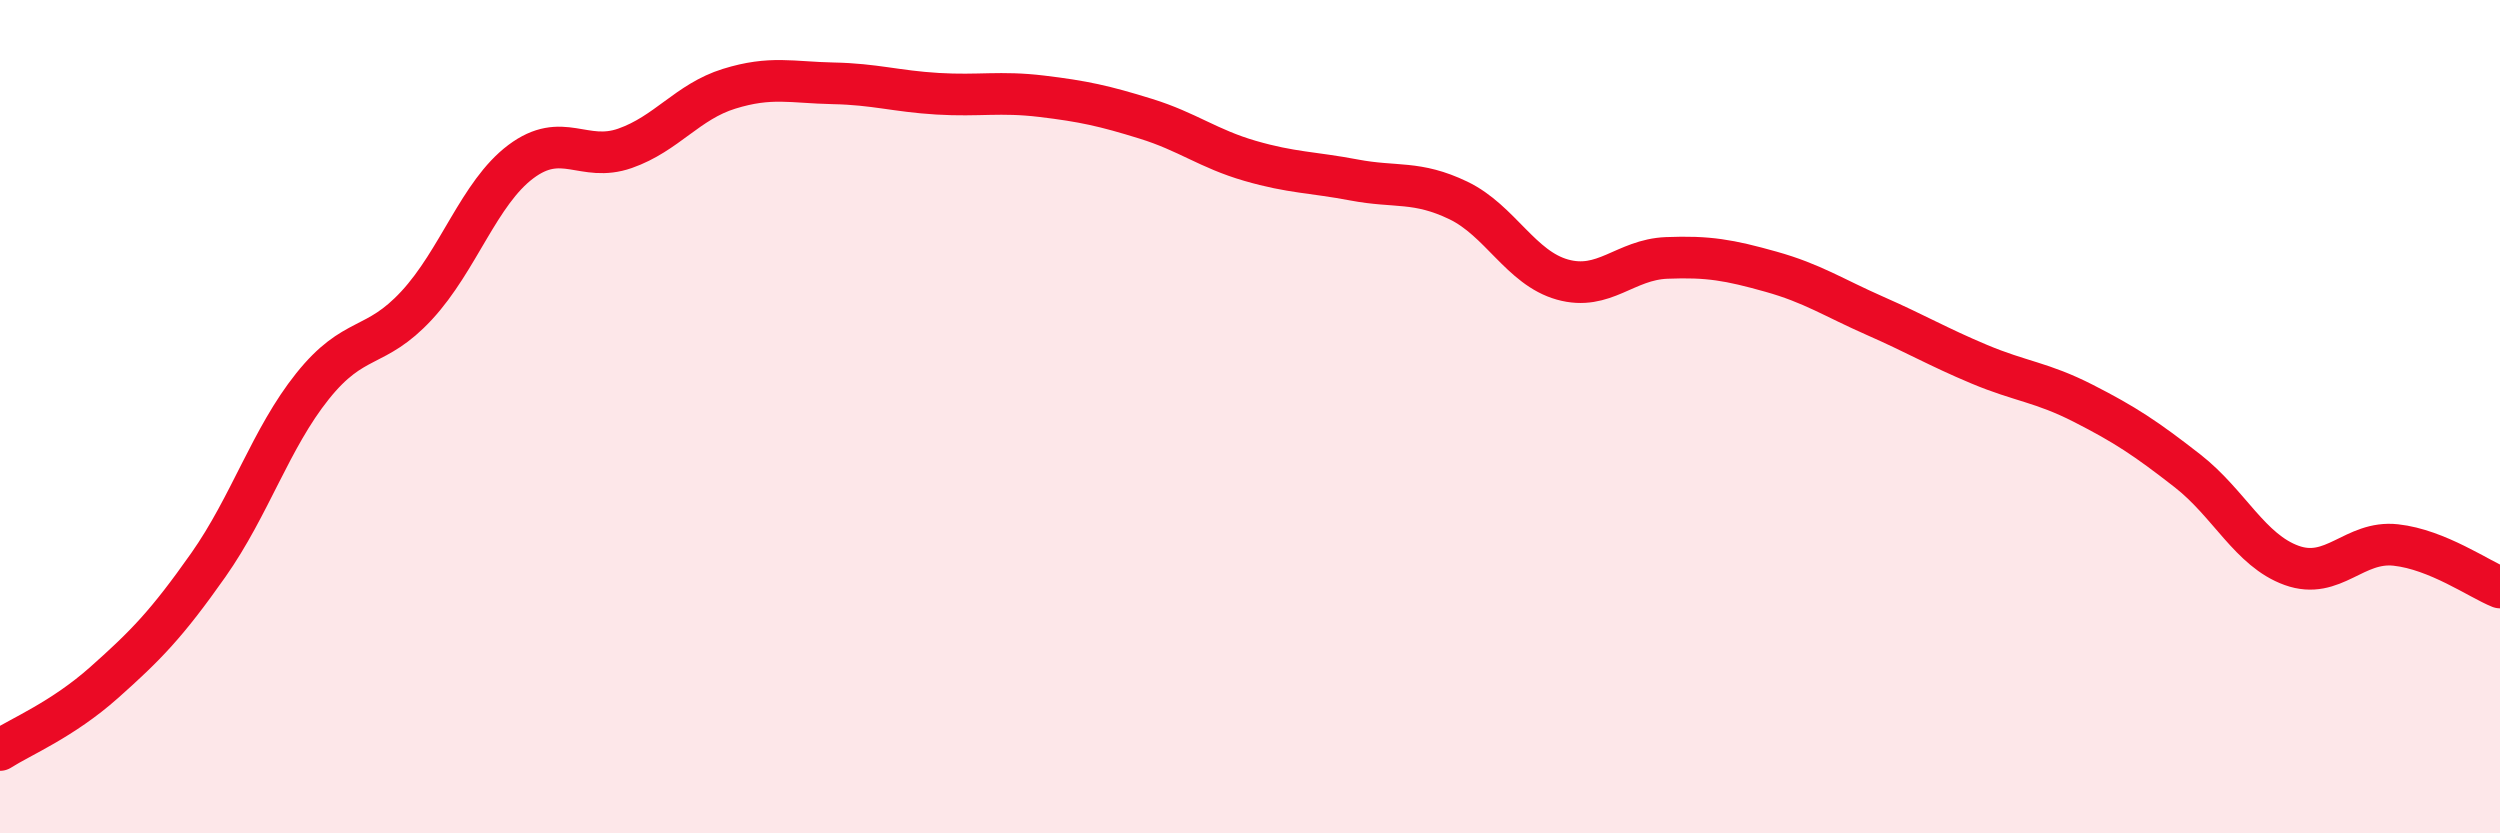 
    <svg width="60" height="20" viewBox="0 0 60 20" xmlns="http://www.w3.org/2000/svg">
      <path
        d="M 0,18 C 0.5,17.68 1.5,17.27 2.5,16.38 C 3.5,15.49 4,14.98 5,13.56 C 6,12.14 6.5,10.52 7.5,9.27 C 8.5,8.02 9,8.41 10,7.33 C 11,6.25 11.5,4.63 12.5,3.88 C 13.5,3.13 14,3.91 15,3.56 C 16,3.21 16.5,2.44 17.5,2.13 C 18.5,1.82 19,1.98 20,2 C 21,2.02 21.5,2.19 22.5,2.25 C 23.5,2.31 24,2.19 25,2.31 C 26,2.43 26.5,2.54 27.5,2.85 C 28.5,3.16 29,3.57 30,3.86 C 31,4.15 31.5,4.13 32.5,4.32 C 33.5,4.51 34,4.33 35,4.81 C 36,5.29 36.5,6.43 37.5,6.71 C 38.5,6.99 39,6.23 40,6.19 C 41,6.15 41.5,6.24 42.5,6.52 C 43.5,6.8 44,7.14 45,7.58 C 46,8.02 46.5,8.32 47.5,8.74 C 48.5,9.16 49,9.17 50,9.68 C 51,10.19 51.5,10.52 52.5,11.3 C 53.5,12.08 54,13.21 55,13.57 C 56,13.93 56.5,12.97 57.5,13.08 C 58.5,13.19 59.5,13.9 60,14.1L60 20L0 20Z"
        fill="#EB0A25"
        opacity="0.1"
        stroke-linecap="round"
        stroke-linejoin="round"
      />
      <path
        d="M 0,18 C 0.5,17.68 1.5,17.27 2.5,16.38 C 3.5,15.49 4,14.98 5,13.56 C 6,12.14 6.5,10.52 7.5,9.27 C 8.5,8.02 9,8.41 10,7.33 C 11,6.25 11.5,4.63 12.5,3.88 C 13.5,3.13 14,3.91 15,3.56 C 16,3.21 16.5,2.44 17.5,2.13 C 18.5,1.82 19,1.98 20,2 C 21,2.02 21.5,2.19 22.5,2.25 C 23.5,2.31 24,2.19 25,2.31 C 26,2.43 26.5,2.54 27.5,2.85 C 28.5,3.16 29,3.57 30,3.86 C 31,4.15 31.5,4.13 32.5,4.32 C 33.5,4.51 34,4.33 35,4.81 C 36,5.29 36.5,6.43 37.5,6.71 C 38.5,6.99 39,6.23 40,6.19 C 41,6.15 41.5,6.24 42.5,6.52 C 43.5,6.8 44,7.14 45,7.58 C 46,8.02 46.5,8.32 47.5,8.74 C 48.5,9.16 49,9.17 50,9.68 C 51,10.19 51.5,10.52 52.5,11.3 C 53.5,12.08 54,13.21 55,13.57 C 56,13.93 56.5,12.97 57.5,13.08 C 58.5,13.19 59.5,13.9 60,14.1"
        stroke="#EB0A25"
        stroke-width="1"
        fill="none"
        stroke-linecap="round"
        stroke-linejoin="round"
      />
    </svg>
  